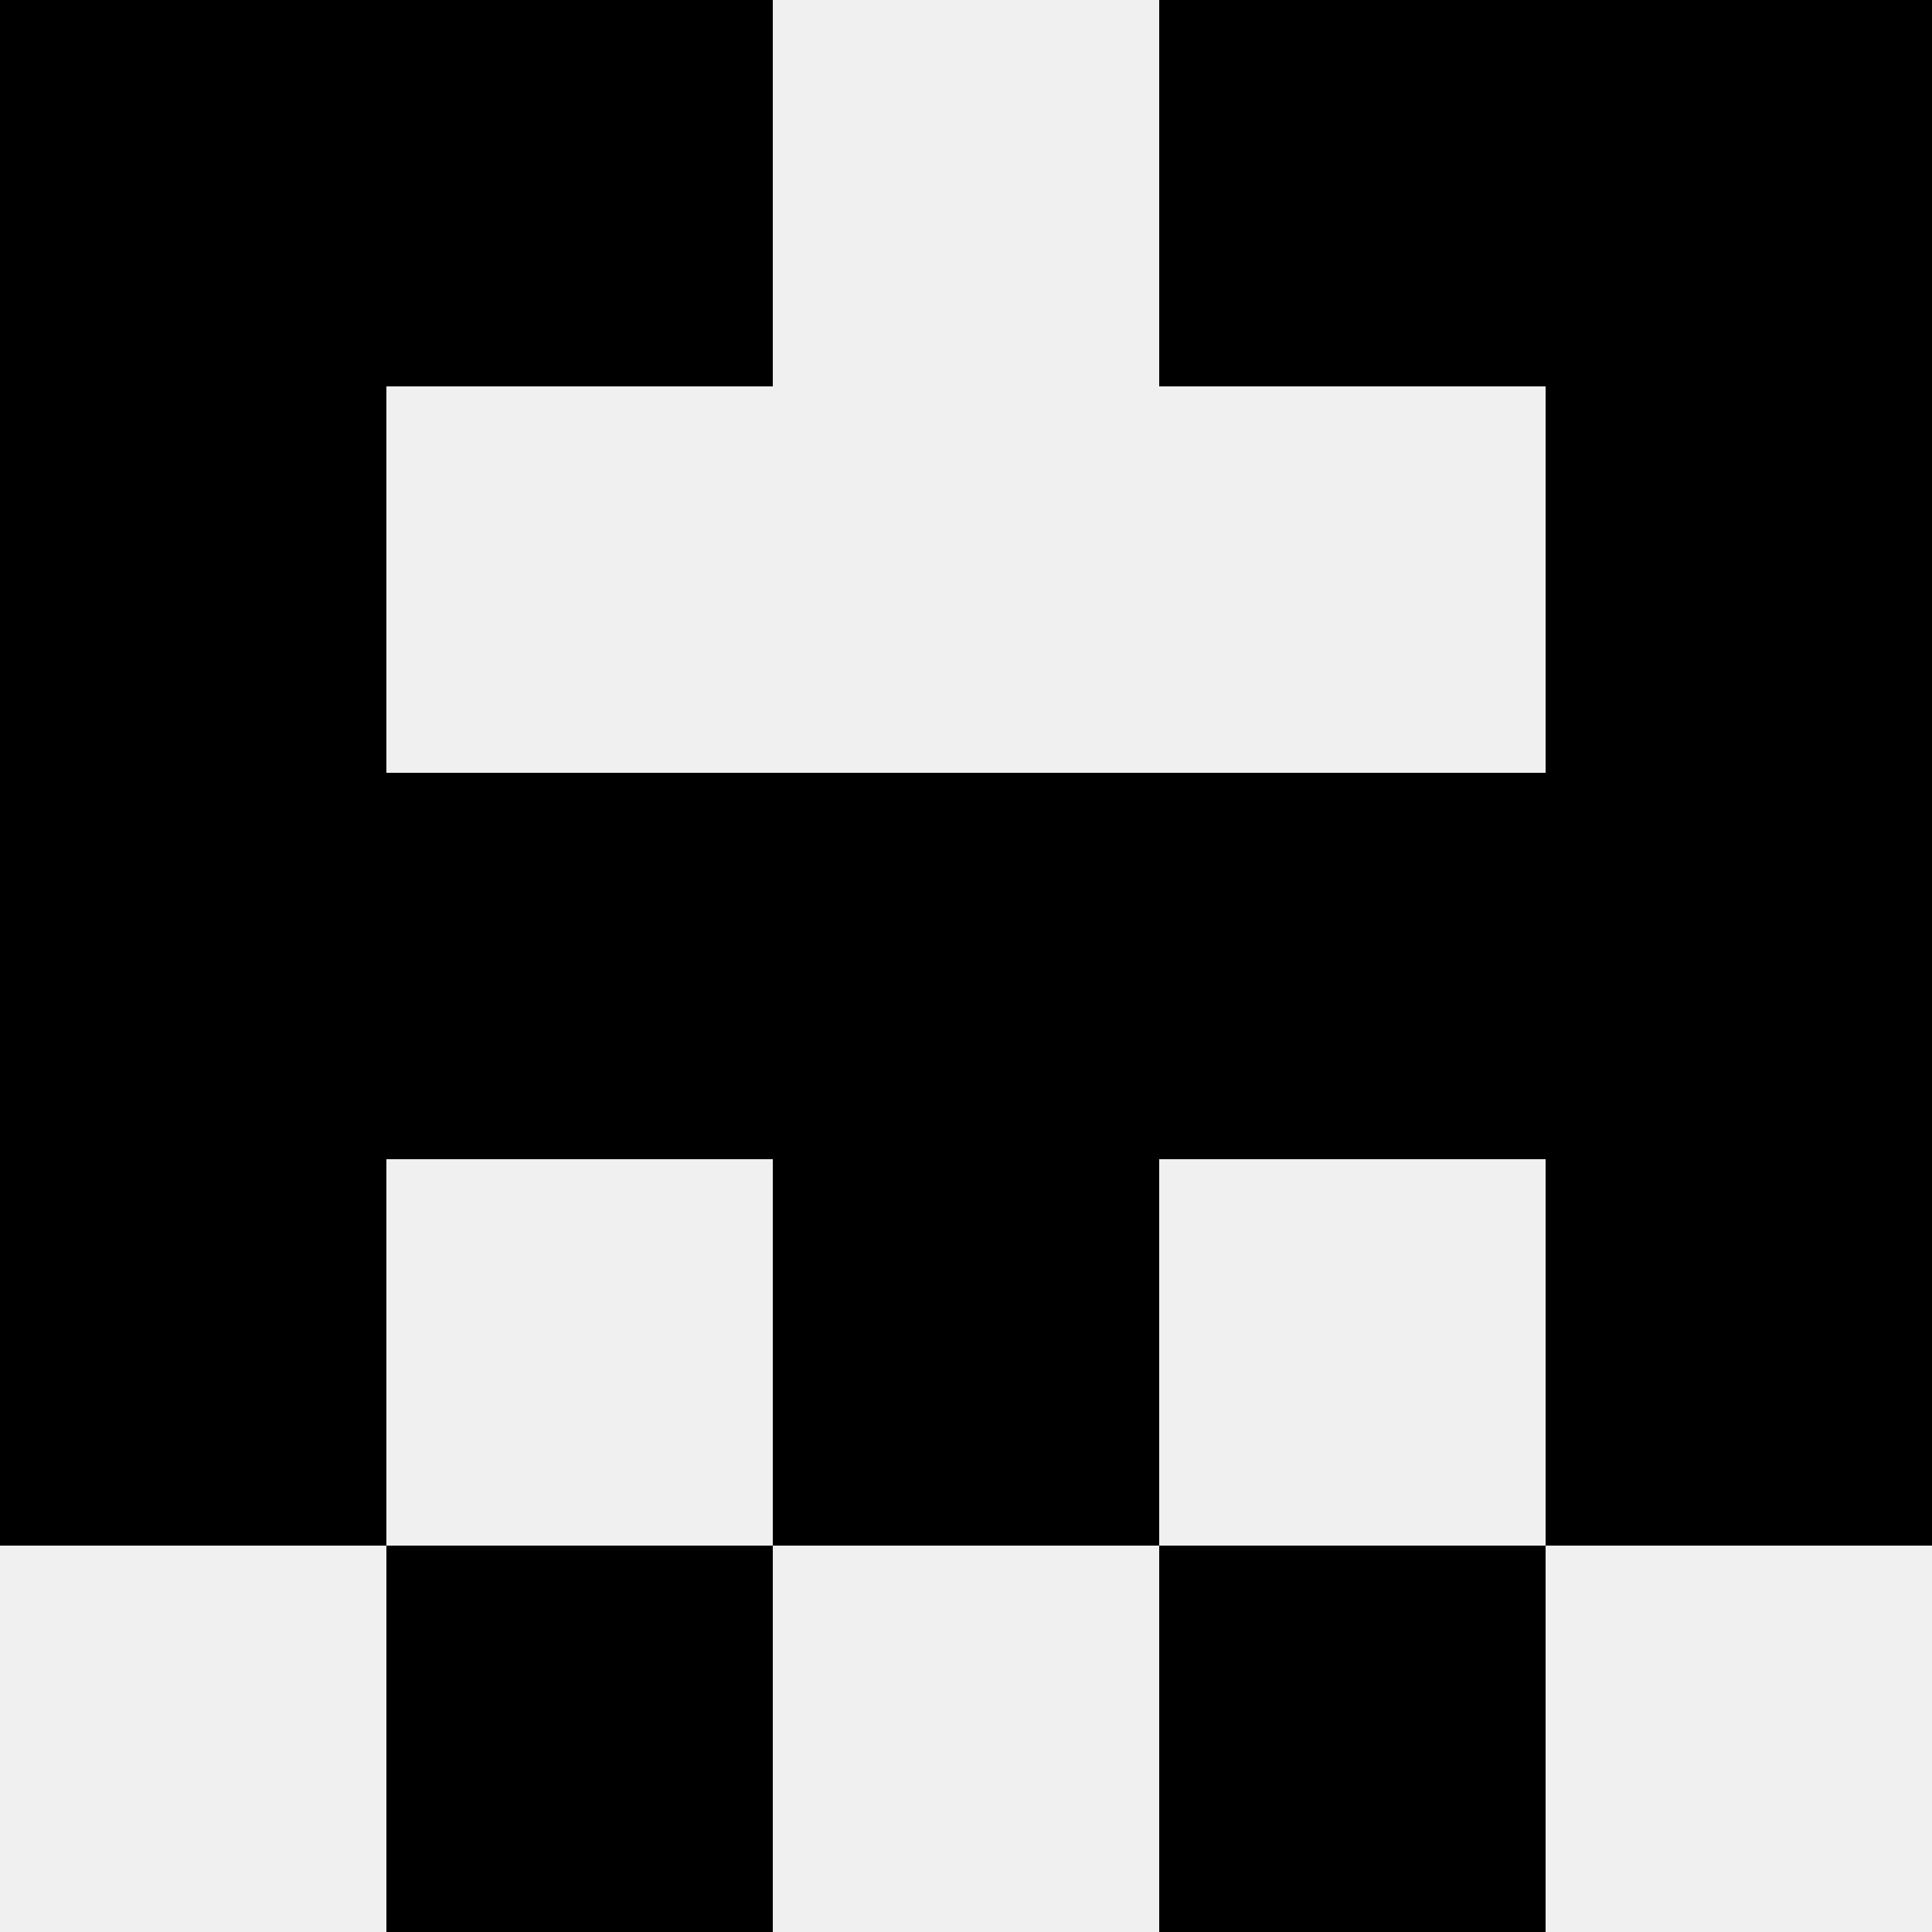 <svg width='80' height='80' xmlns='http://www.w3.org/2000/svg'><rect width='100%' height='100%' fill='#f0f0f0'/><rect x='0' y='0' width='16' height='16' fill='hsl(27, 70%, 50%)' /><rect x='64' y='0' width='16' height='16' fill='hsl(27, 70%, 50%)' /><rect x='16' y='0' width='16' height='16' fill='hsl(27, 70%, 50%)' /><rect x='48' y='0' width='16' height='16' fill='hsl(27, 70%, 50%)' /><rect x='0' y='16' width='16' height='16' fill='hsl(27, 70%, 50%)' /><rect x='64' y='16' width='16' height='16' fill='hsl(27, 70%, 50%)' /><rect x='0' y='32' width='16' height='16' fill='hsl(27, 70%, 50%)' /><rect x='64' y='32' width='16' height='16' fill='hsl(27, 70%, 50%)' /><rect x='16' y='32' width='16' height='16' fill='hsl(27, 70%, 50%)' /><rect x='48' y='32' width='16' height='16' fill='hsl(27, 70%, 50%)' /><rect x='32' y='32' width='16' height='16' fill='hsl(27, 70%, 50%)' /><rect x='32' y='32' width='16' height='16' fill='hsl(27, 70%, 50%)' /><rect x='0' y='48' width='16' height='16' fill='hsl(27, 70%, 50%)' /><rect x='64' y='48' width='16' height='16' fill='hsl(27, 70%, 50%)' /><rect x='32' y='48' width='16' height='16' fill='hsl(27, 70%, 50%)' /><rect x='32' y='48' width='16' height='16' fill='hsl(27, 70%, 50%)' /><rect x='16' y='64' width='16' height='16' fill='hsl(27, 70%, 50%)' /><rect x='48' y='64' width='16' height='16' fill='hsl(27, 70%, 50%)' /></svg>